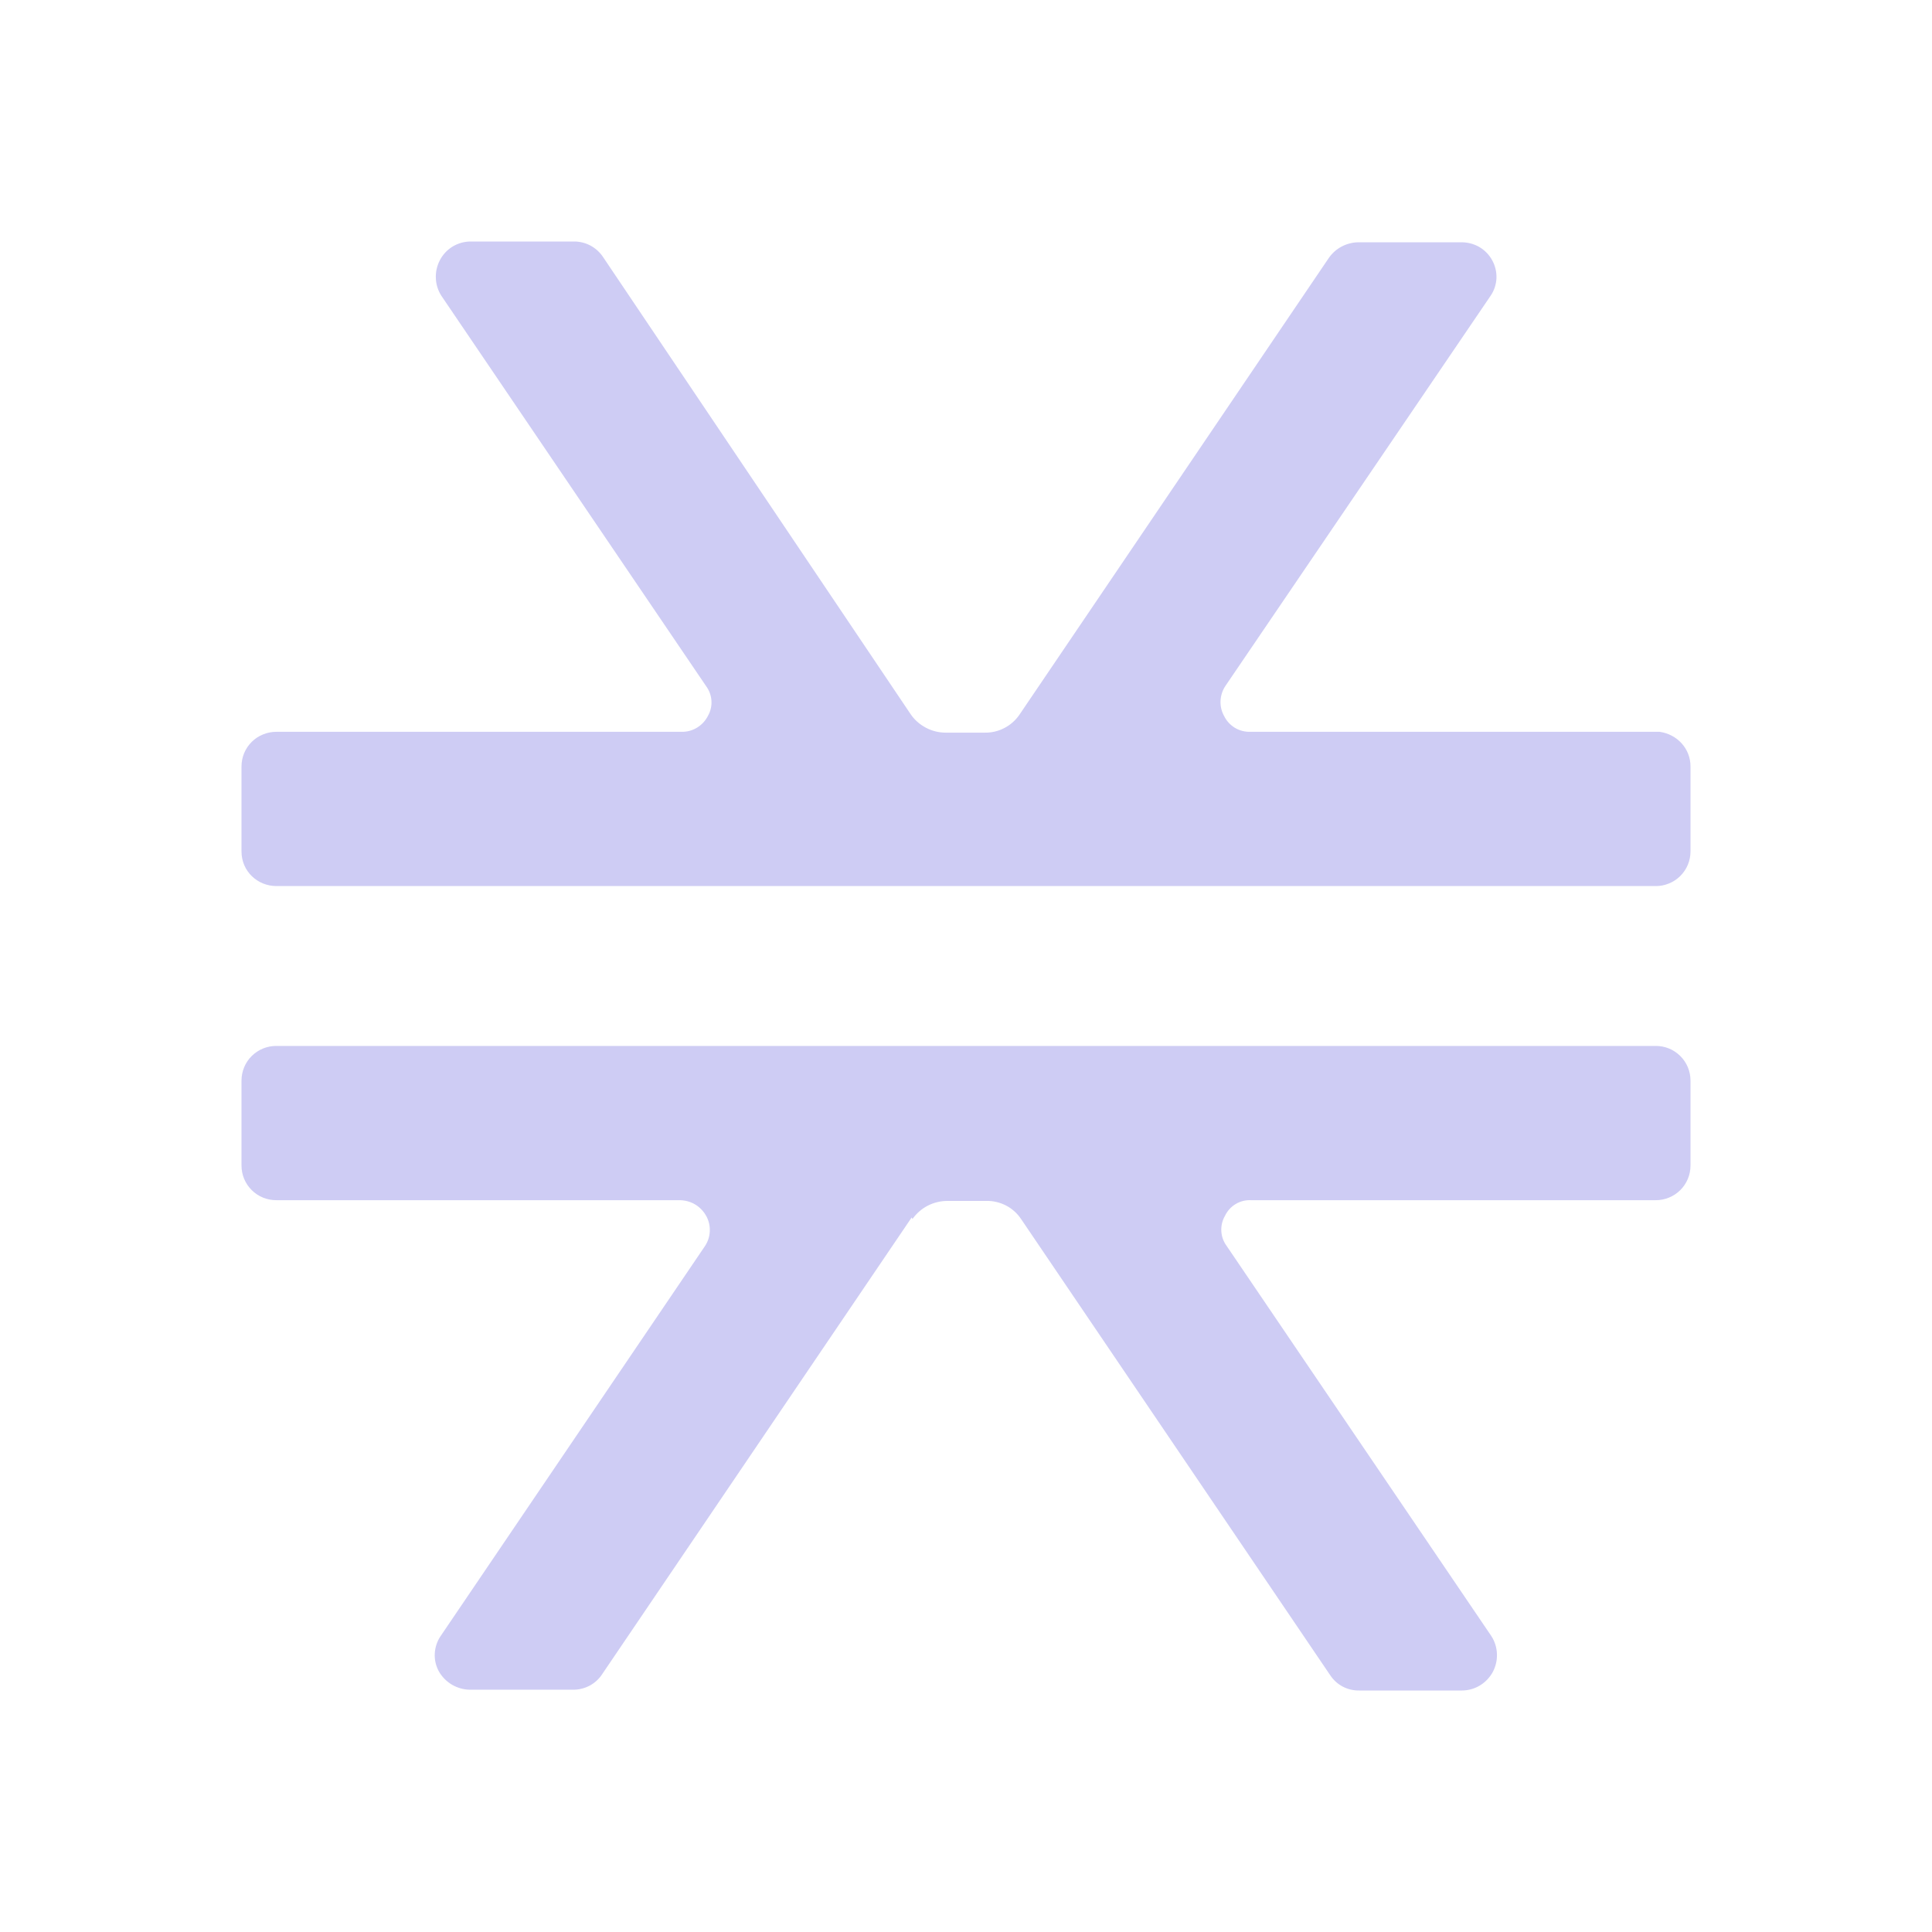 <svg width="32" height="32" viewBox="0 0 32 32" fill="none" xmlns="http://www.w3.org/2000/svg">
<path fill-rule="evenodd" clip-rule="evenodd" d="M20.276 11.861C20.232 11.783 20.211 11.693 20.216 11.603C20.221 11.513 20.251 11.426 20.303 11.352L24.689 4.899C24.748 4.813 24.781 4.713 24.786 4.609C24.79 4.506 24.766 4.403 24.716 4.312C24.666 4.22 24.592 4.144 24.502 4.091C24.411 4.039 24.308 4.012 24.204 4.013H22.496C22.4 4.015 22.306 4.039 22.221 4.084C22.136 4.129 22.064 4.194 22.009 4.273L16.887 11.835C16.823 11.929 16.737 12.006 16.636 12.058C16.535 12.111 16.423 12.137 16.309 12.135H15.665C15.552 12.135 15.44 12.108 15.339 12.055C15.239 12.003 15.152 11.928 15.087 11.835L9.991 4.261C9.938 4.18 9.866 4.114 9.781 4.068C9.696 4.023 9.601 3.999 9.504 4H7.797C7.691 4 7.587 4.029 7.496 4.084C7.406 4.139 7.332 4.219 7.284 4.313C7.237 4.405 7.214 4.507 7.219 4.61C7.223 4.713 7.255 4.813 7.311 4.9L11.697 11.367C11.749 11.438 11.779 11.522 11.784 11.609C11.789 11.697 11.768 11.784 11.724 11.86C11.683 11.94 11.621 12.006 11.545 12.052C11.468 12.099 11.38 12.123 11.291 12.121H4.579C4.503 12.121 4.428 12.135 4.358 12.164C4.287 12.192 4.224 12.234 4.17 12.287C4.116 12.341 4.073 12.404 4.044 12.474C4.015 12.544 4 12.619 4 12.695V14.103C4 14.429 4.263 14.676 4.579 14.676H27.423C27.498 14.677 27.573 14.662 27.643 14.633C27.713 14.605 27.777 14.563 27.831 14.509C27.884 14.456 27.927 14.393 27.956 14.323C27.985 14.253 28 14.178 28 14.103V12.695C28 12.396 27.776 12.161 27.488 12.121H20.709C20.62 12.124 20.531 12.101 20.454 12.055C20.378 12.009 20.316 11.942 20.276 11.861ZM15.1 20.165L9.977 27.725C9.925 27.806 9.853 27.873 9.768 27.919C9.682 27.964 9.587 27.988 9.491 27.987H7.784C7.68 27.986 7.578 27.957 7.488 27.905C7.398 27.852 7.323 27.777 7.271 27.687C7.22 27.596 7.196 27.493 7.201 27.39C7.206 27.286 7.239 27.186 7.297 27.1L11.671 20.647C11.722 20.573 11.752 20.487 11.756 20.397C11.761 20.308 11.741 20.218 11.697 20.14C11.654 20.062 11.592 19.997 11.516 19.951C11.44 19.905 11.353 19.881 11.264 19.879H4.579C4.503 19.879 4.428 19.865 4.358 19.837C4.287 19.808 4.224 19.766 4.17 19.713C4.116 19.659 4.073 19.596 4.044 19.526C4.015 19.456 4 19.381 4 19.305V17.897C4 17.822 4.015 17.747 4.044 17.677C4.073 17.607 4.116 17.543 4.17 17.49C4.224 17.437 4.287 17.395 4.358 17.366C4.428 17.338 4.503 17.323 4.579 17.324H27.423C27.498 17.323 27.573 17.338 27.643 17.366C27.713 17.395 27.777 17.437 27.831 17.491C27.884 17.544 27.927 17.607 27.956 17.677C27.985 17.747 28 17.822 28 17.897V19.305C28 19.381 27.985 19.456 27.956 19.526C27.927 19.596 27.884 19.659 27.831 19.712C27.777 19.765 27.713 19.808 27.643 19.836C27.573 19.865 27.498 19.879 27.423 19.879H20.723C20.633 19.874 20.544 19.896 20.466 19.943C20.389 19.989 20.328 20.057 20.289 20.139C20.245 20.215 20.224 20.303 20.229 20.391C20.233 20.479 20.264 20.564 20.316 20.635L24.703 27.101C24.759 27.189 24.791 27.29 24.794 27.395C24.798 27.499 24.774 27.602 24.725 27.694C24.675 27.785 24.602 27.862 24.513 27.916C24.424 27.97 24.322 27.999 24.217 28H22.509C22.416 28.001 22.324 27.979 22.241 27.936C22.159 27.893 22.088 27.829 22.036 27.752L16.913 20.192C16.85 20.097 16.764 20.02 16.663 19.967C16.561 19.915 16.449 19.888 16.335 19.891H15.692C15.579 19.891 15.467 19.918 15.366 19.97C15.265 20.022 15.179 20.098 15.113 20.191L15.1 20.165Z" fill="#CECCF4"/>
</svg>
